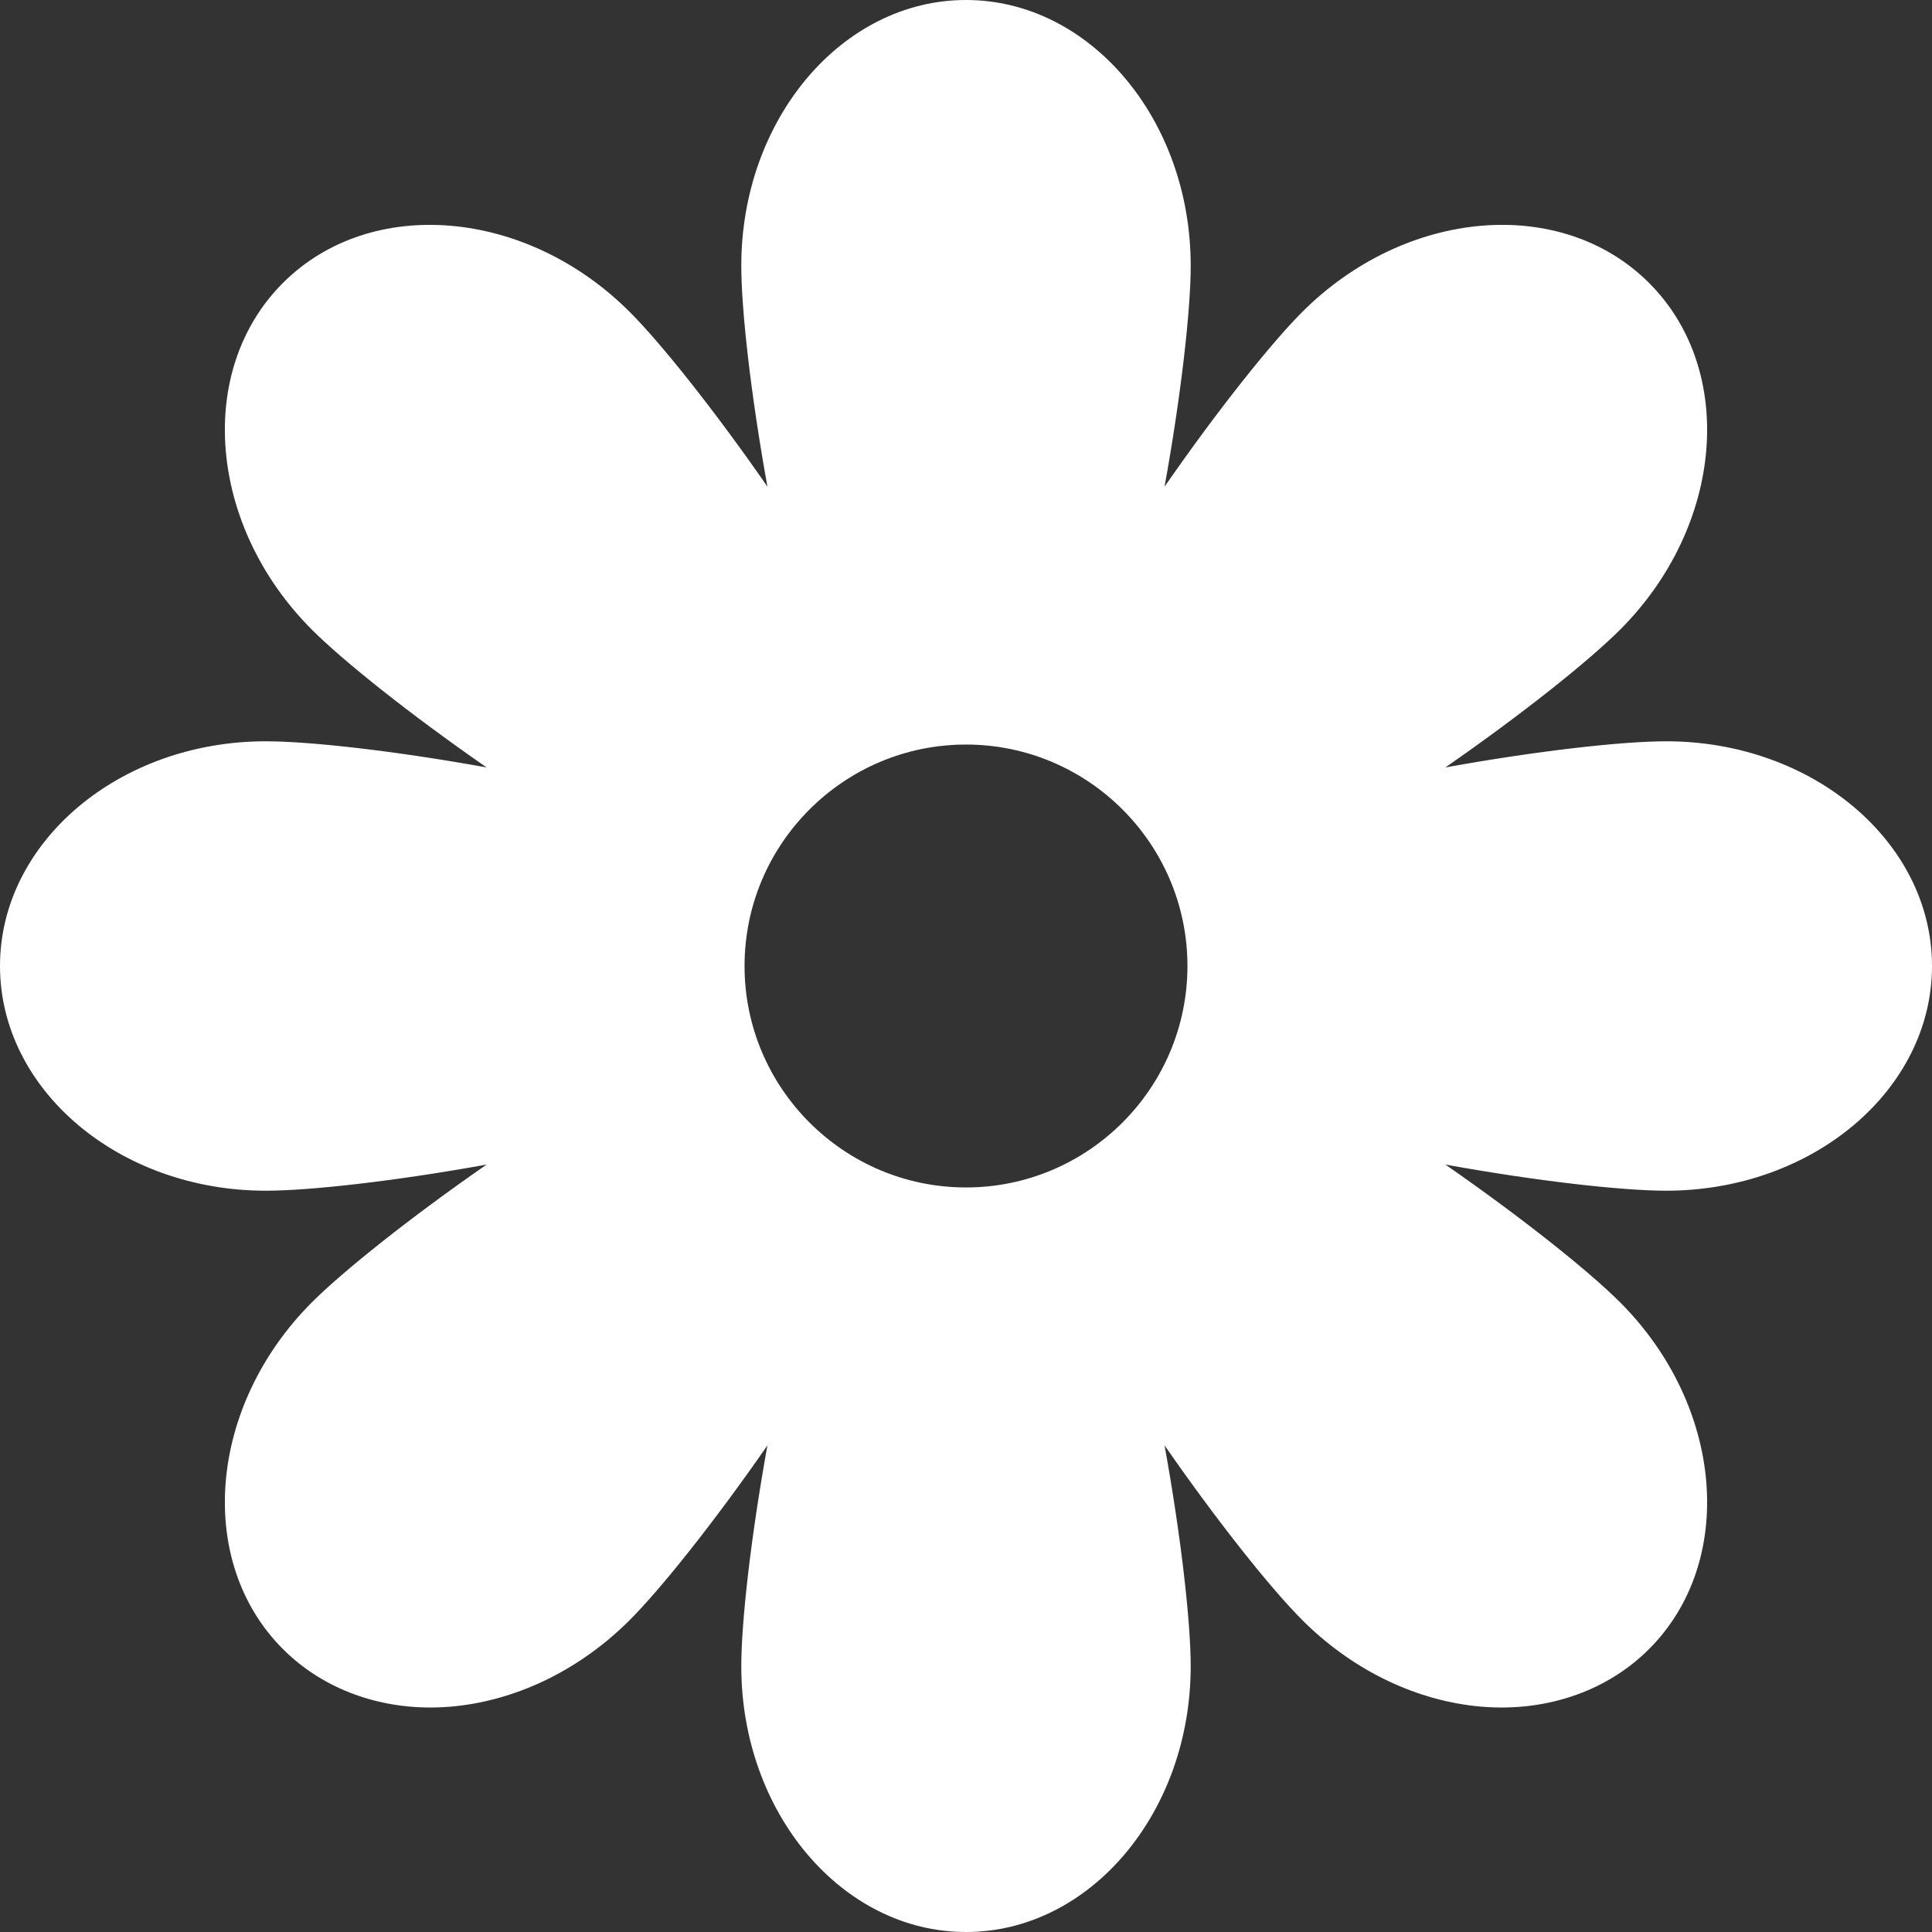 <?xml version="1.0" encoding="iso-8859-1"?>
<!-- Generator: Adobe Illustrator 18.0.0, SVG Export Plug-In . SVG Version: 6.00 Build 0)  -->
<!DOCTYPE svg PUBLIC "-//W3C//DTD SVG 1.1//EN" "http://www.w3.org/Graphics/SVG/1.1/DTD/svg11.dtd">
<svg xmlns="http://www.w3.org/2000/svg" xmlns:xlink="http://www.w3.org/1999/xlink" version="1.1" id="Capa_1" x="0px" y="0px" viewBox="0 0 457.996 457.996" style="enable-background:new 0 0 457.996 457.996;" xml:space="preserve" width="512px" height="512px">
<rect x="0" y="0" width="457.996" height="457.996" fill="#333333" stroke="none"/>
<path id="XMLID_1597_" d="M457.996,228.998c0-29.372-28.261-53.269-62.998-53.269c-10.401,0-30.506,2.241-52.363,6.199  c18.254-12.657,34.055-25.288,41.41-32.643c24.563-24.562,27.648-61.443,6.879-82.213c-20.769-20.77-57.65-17.684-82.212,6.879  c-7.355,7.355-19.987,23.157-32.643,41.41c3.957-21.857,6.199-41.962,6.199-52.363C282.267,28.261,258.371,0,228.998,0  c-29.373,0-53.269,28.261-53.269,62.998c0,10.401,2.242,30.507,6.199,52.364c-12.657-18.253-25.288-34.055-32.643-41.411h-0.001  c-24.563-24.564-61.443-27.647-82.213-6.879c-20.769,20.77-17.683,57.65,6.88,82.213c7.355,7.355,23.156,19.986,41.41,32.643  c-21.857-3.957-41.962-6.199-52.364-6.199C28.261,175.729,0,199.626,0,228.998s28.261,53.269,62.998,53.269  c10.401,0,30.507-2.242,52.363-6.199c-18.254,12.657-34.055,25.289-41.41,32.643c-24.563,24.563-27.649,61.443-6.879,82.213  c8.966,8.966,21.448,13.855,34.952,13.855c2.114,0,4.255-0.12,6.41-0.363c14.884-1.678,29.392-8.913,40.85-20.372  c7.355-7.355,19.987-23.156,32.644-41.41c-3.958,21.858-6.2,41.963-6.2,52.364c0,34.737,23.896,62.998,53.269,62.998  c29.372,0,53.269-28.261,53.269-62.998c0-10.401-2.242-30.507-6.199-52.365c12.657,18.254,25.288,34.056,32.644,41.411  c11.458,11.459,25.966,18.694,40.85,20.372c2.156,0.243,4.296,0.363,6.411,0.363c13.502,0,25.986-4.89,34.951-13.855  c20.77-20.77,17.684-57.65-6.879-82.213c-7.354-7.355-23.156-19.986-41.41-32.643c21.857,3.957,41.962,6.199,52.363,6.199  C429.735,282.267,457.996,258.37,457.996,228.998z M228.998,281.495c-28.947,0-52.497-23.55-52.497-52.497  s23.55-52.497,52.497-52.497c28.947,0,52.496,23.55,52.496,52.497S257.945,281.495,228.998,281.495z" fill="#FFFFFF"/>
<g>
</g>
<g>
</g>
<g>
</g>
<g>
</g>
<g>
</g>
<g>
</g>
<g>
</g>
<g>
</g>
<g>
</g>
<g>
</g>
<g>
</g>
<g>
</g>
<g>
</g>
<g>
</g>
<g>
</g>
</svg>
